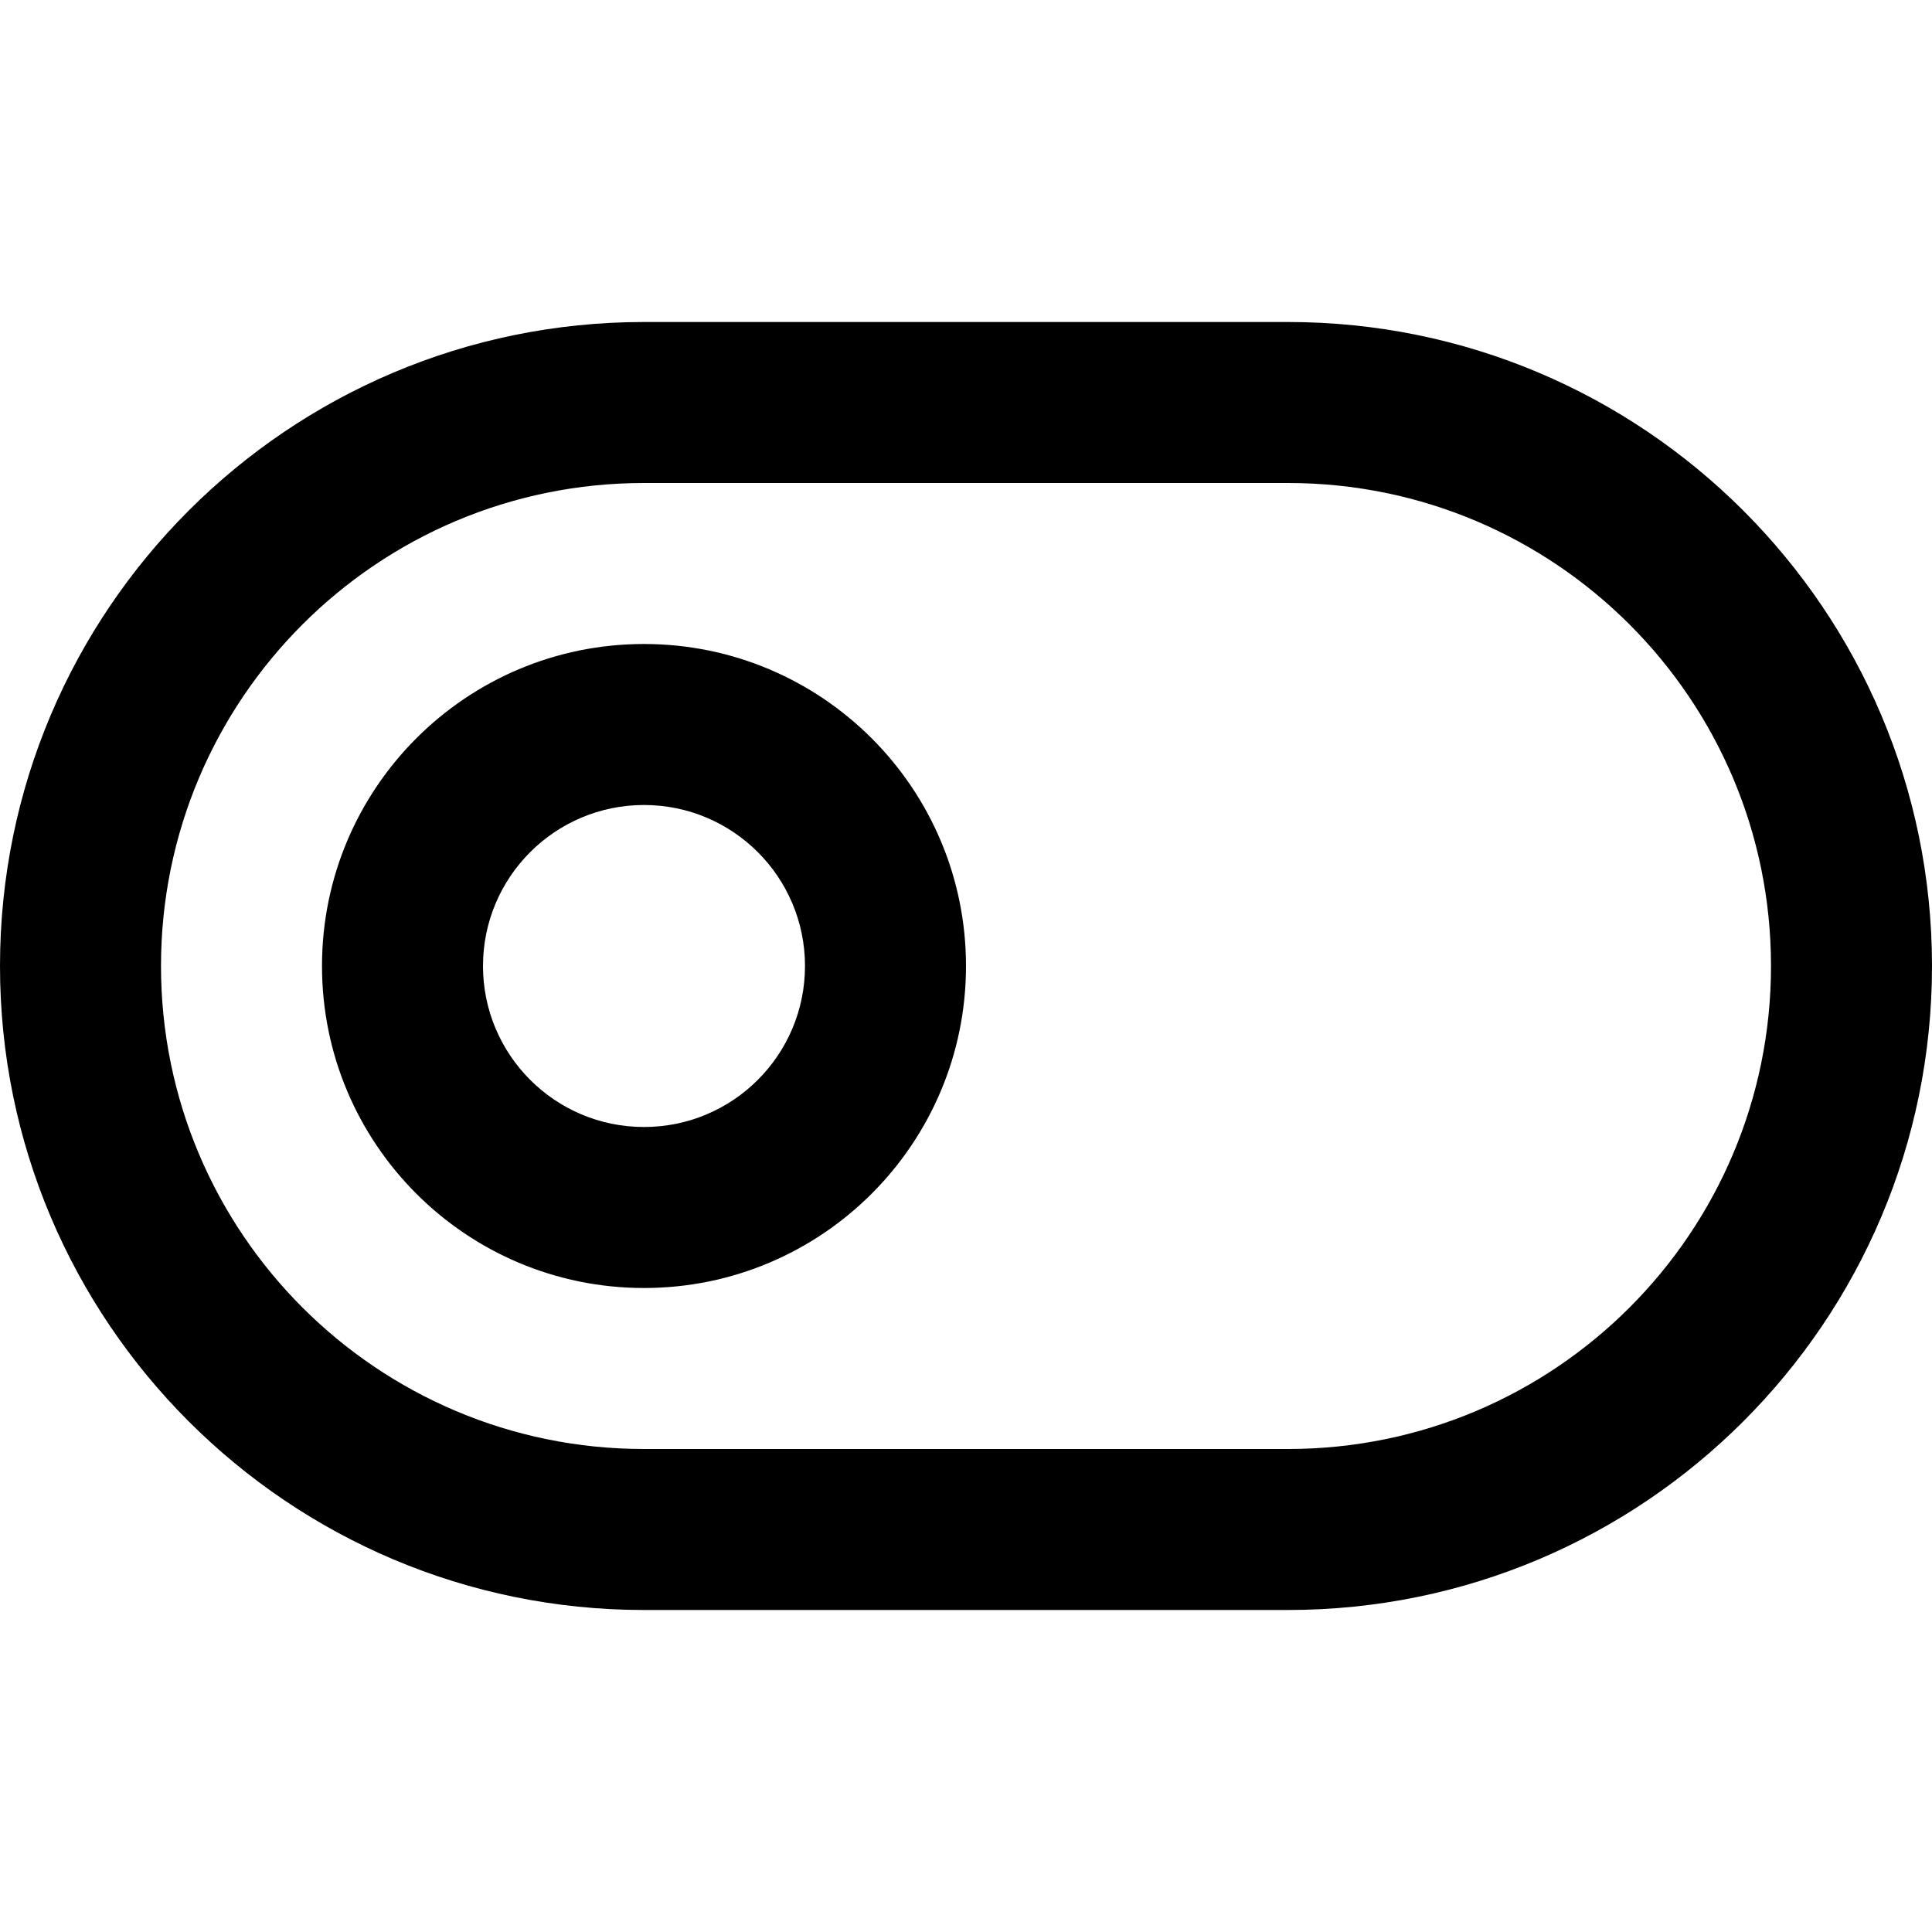 <?xml version="1.0" ?><!DOCTYPE svg  PUBLIC '-//W3C//DTD SVG 1.1//EN'  'http://www.w3.org/Graphics/SVG/1.1/DTD/svg11.dtd'><svg enable-background="new 0 0 96 96" height="96px" id="switch" version="1.1" viewBox="0 0 96 96" width="96px" xml:space="preserve" xmlns="http://www.w3.org/2000/svg" xmlns:xlink="http://www.w3.org/1999/xlink"><path d="M64,16H32C14.33,16,0,30.33,0,48s14.33,32,32,32h32c17.67,0,32-14.33,32-32S81.67,16,64,16z M64,72H32  C18.745,72,8,61.255,8,48s10.745-24,24-24h32c13.255,0,24,10.745,24,24S77.255,72,64,72z"/><path d="M32,32c-8.836,0-16,7.164-16,16c0,8.836,7.164,16,16,16s16-7.164,16-16C48,39.164,40.836,32,32,32z M32,56  c-4.418,0-8-3.582-8-8c0-4.418,3.582-8,8-8s8,3.582,8,8C40,52.418,36.418,56,32,56z"/></svg>